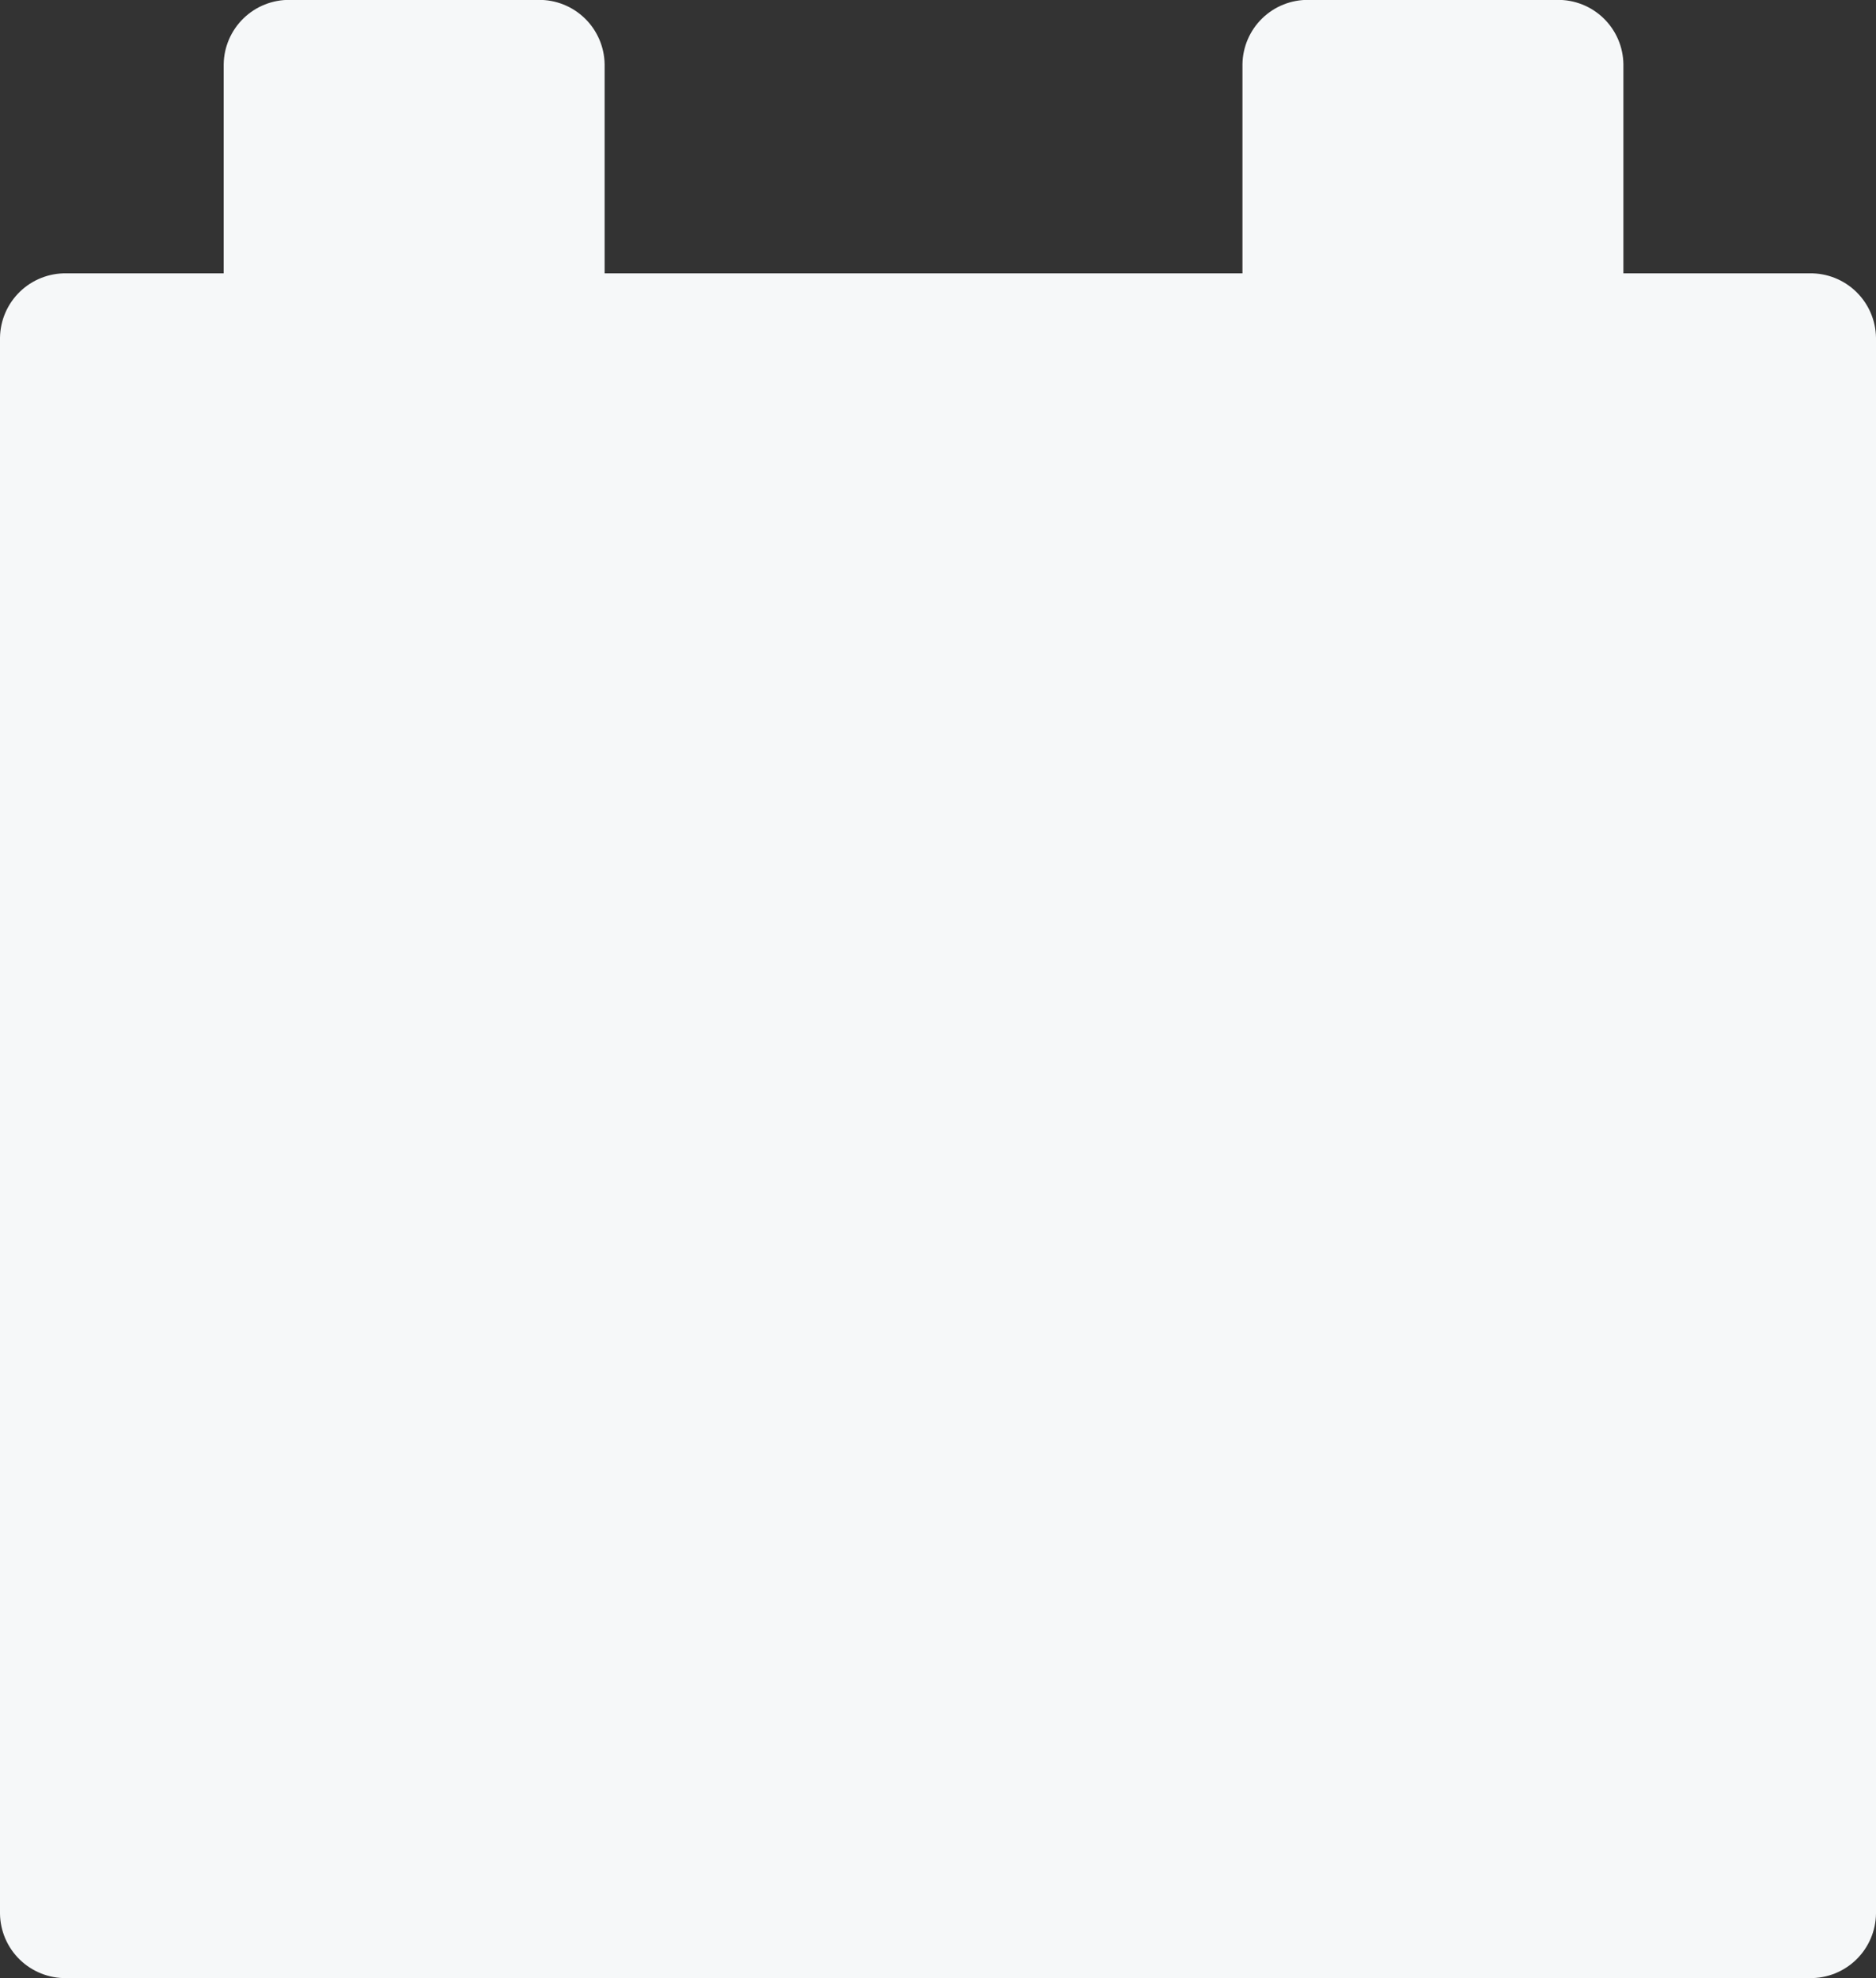 <svg id="Group_342" data-name="Group 342" xmlns="http://www.w3.org/2000/svg" xmlns:xlink="http://www.w3.org/1999/xlink" width="17" height="17.92" viewBox="0 0 17 17.92">
  <rect x="0" y="0" width="17" height="17.92" fill="#333333" stroke="none"/>
  <defs>
    <clipPath id="clip-path">
      <path id="Path_1087" data-name="Path 1087" d="M1.2-22.246H15.8V-33.392H1.2ZM3.227-36.524h1.05v-1.311H3.227Zm9.233,0h1.05v-1.311H12.46Zm3.94,0H14.711v-1.894a.591.591,0,0,0-.6-.583H11.859a.591.591,0,0,0-.6.583v1.894H5.479v-1.894a.592.592,0,0,0-.6-.583H2.627a.592.592,0,0,0-.6.583v1.894H.6a.592.592,0,0,0-.6.583v14.277a.592.592,0,0,0,.6.583H16.4a.592.592,0,0,0,.6-.583V-35.941a.592.592,0,0,0-.6-.583Z" transform="translate(0 39)" fill="#f6f8f9" clip-rule="evenodd"/>
    </clipPath>
    <clipPath id="clip-path-2">
      <path id="Path_1086" data-name="Path 1086" d="M-1835,805.338H-15.541V-1492H-1835Z" transform="translate(1835 1492)" fill="#f6f8f9"/>
    </clipPath>
    <clipPath id="clip-path-3">
      <path id="Path_1090" data-name="Path 1090" d="M12-21.7h2.3V-24H12Z" transform="translate(-12 24)" fill="#f6f8f9" clip-rule="evenodd"/>
    </clipPath>
    <clipPath id="clip-path-5">
      <path id="Path_1093" data-name="Path 1093" d="M20-21.7h2.3V-24H20Z" transform="translate(-20 24)" fill="#f6f8f9" clip-rule="evenodd"/>
    </clipPath>
    <clipPath id="clip-path-7">
      <path id="Path_1096" data-name="Path 1096" d="M27-21.7h2.3V-24H27Z" transform="translate(-27 24)" fill="#f6f8f9" clip-rule="evenodd"/>
    </clipPath>
    <clipPath id="clip-path-9">
      <path id="Path_1099" data-name="Path 1099" d="M12-14.7h2.3V-17H12Z" transform="translate(-12 17)" fill="#f6f8f9" clip-rule="evenodd"/>
    </clipPath>
    <clipPath id="clip-path-11">
      <path id="Path_1102" data-name="Path 1102" d="M5-14.7H7.3V-17H5Z" transform="translate(-5 17)" fill="#f6f8f9" clip-rule="evenodd"/>
    </clipPath>
    <clipPath id="clip-path-13">
      <path id="Path_1105" data-name="Path 1105" d="M20-14.7h2.3V-17H20Z" transform="translate(-20 17)" fill="#f6f8f9" clip-rule="evenodd"/>
    </clipPath>
    <clipPath id="clip-path-15">
      <path id="Path_1108" data-name="Path 1108" d="M27-14.7h2.3V-17H27Z" transform="translate(-27 17)" fill="#f6f8f9" clip-rule="evenodd"/>
    </clipPath>
    <clipPath id="clip-path-17">
      <path id="Path_1111" data-name="Path 1111" d="M5-6.7H7.3V-9H5Z" transform="translate(-5 9)" fill="#f6f8f9" clip-rule="evenodd"/>
    </clipPath>
    <clipPath id="clip-path-19">
      <path id="Path_1114" data-name="Path 1114" d="M12-6.7h2.3V-9H12Z" transform="translate(-12 9)" fill="#f6f8f9" clip-rule="evenodd"/>
    </clipPath>
    <clipPath id="clip-path-21">
      <path id="Path_1117" data-name="Path 1117" d="M20-6.7h2.3V-9H20Z" transform="translate(-20 9)" fill="#f6f8f9" clip-rule="evenodd"/>
    </clipPath>
  </defs>
  <g id="Group_263" data-name="Group 263" clip-path="url(#clip-path)">
    <g id="Group_262" data-name="Group 262" transform="translate(-843.108 -667.607)" clip-path="url(#clip-path-2)">
      <path id="Path_1085" data-name="Path 1085" d="M-5-21.486H16.595V-44H-5Z" transform="translate(845.811 709.309)" fill="#f6f8f9"/>
    </g>
  </g>
  <g id="Group_265" data-name="Group 265" transform="translate(5.514 6.892)" clip-path="url(#clip-path-3)">
    <g id="Group_264" data-name="Group 264" transform="translate(-848.622 -674.499)" clip-path="url(#clip-path-2)">
      <path id="Path_1088" data-name="Path 1088" d="M7-22.108h6.892V-29H7Z" transform="translate(839.324 701.201)" fill="#f6f8f9"/>
    </g>
  </g>
  <g id="Group_267" data-name="Group 267" transform="translate(9.189 6.892)" clip-path="url(#clip-path-5)">
    <g id="Group_266" data-name="Group 266" transform="translate(-852.297 -674.499)" clip-path="url(#clip-path-2)">
      <path id="Path_1091" data-name="Path 1091" d="M15-22.108h6.892V-29H15Z" transform="translate(835 701.201)" fill="#f6f8f9"/>
    </g>
  </g>
  <g id="Group_269" data-name="Group 269" transform="translate(12.405 6.892)" clip-path="url(#clip-path-7)">
    <g id="Group_268" data-name="Group 268" transform="translate(-855.513 -674.499)" clip-path="url(#clip-path-2)">
      <path id="Path_1094" data-name="Path 1094" d="M22-22.108h6.892V-29H22Z" transform="translate(831.216 701.201)" fill="#f6f8f9"/>
    </g>
  </g>
  <g id="Group_271" data-name="Group 271" transform="translate(5.514 10.108)" clip-path="url(#clip-path-9)">
    <g id="Group_270" data-name="Group 270" transform="translate(-848.622 -677.715)" clip-path="url(#clip-path-2)">
      <path id="Path_1097" data-name="Path 1097" d="M7-15.108h6.892V-22H7Z" transform="translate(839.324 697.418)" fill="#f6f8f9"/>
    </g>
  </g>
  <g id="Group_273" data-name="Group 273" transform="translate(2.297 10.108)" clip-path="url(#clip-path-11)">
    <g id="Group_272" data-name="Group 272" transform="translate(-845.405 -677.715)" clip-path="url(#clip-path-2)">
      <path id="Path_1100" data-name="Path 1100" d="M0-15.108H6.892V-22H0Z" transform="translate(843.108 697.418)" fill="#f6f8f9"/>
    </g>
  </g>
  <g id="Group_275" data-name="Group 275" transform="translate(9.189 10.108)" clip-path="url(#clip-path-13)">
    <g id="Group_274" data-name="Group 274" transform="translate(-852.297 -677.715)" clip-path="url(#clip-path-2)">
      <path id="Path_1103" data-name="Path 1103" d="M15-15.108h6.892V-22H15Z" transform="translate(835 697.418)" fill="#f6f8f9"/>
    </g>
  </g>
  <g id="Group_277" data-name="Group 277" transform="translate(12.405 10.108)" clip-path="url(#clip-path-15)">
    <g id="Group_276" data-name="Group 276" transform="translate(-855.513 -677.715)" clip-path="url(#clip-path-2)">
      <path id="Path_1106" data-name="Path 1106" d="M22-15.108h6.892V-22H22Z" transform="translate(831.216 697.418)" fill="#f6f8f9"/>
    </g>
  </g>
  <g id="Group_279" data-name="Group 279" transform="translate(2.297 13.784)" clip-path="url(#clip-path-17)">
    <g id="Group_278" data-name="Group 278" transform="translate(-845.405 -681.391)" clip-path="url(#clip-path-2)">
      <path id="Path_1109" data-name="Path 1109" d="M0-7.108H6.892V-14H0Z" transform="translate(843.108 693.093)" fill="#f6f8f9"/>
    </g>
  </g>
  <g id="Group_281" data-name="Group 281" transform="translate(5.514 13.784)" clip-path="url(#clip-path-19)">
    <g id="Group_280" data-name="Group 280" transform="translate(-848.622 -681.391)" clip-path="url(#clip-path-2)">
      <path id="Path_1112" data-name="Path 1112" d="M7-7.108h6.892V-14H7Z" transform="translate(839.324 693.093)" fill="#f6f8f9"/>
    </g>
  </g>
  <g id="Group_283" data-name="Group 283" transform="translate(9.189 13.784)" clip-path="url(#clip-path-21)">
    <g id="Group_282" data-name="Group 282" transform="translate(-852.297 -681.391)" clip-path="url(#clip-path-2)">
      <path id="Path_1115" data-name="Path 1115" d="M15-7.108h6.892V-14H15Z" transform="translate(835 693.093)" fill="#f6f8f9"/>
    </g>
  </g>
</svg>
